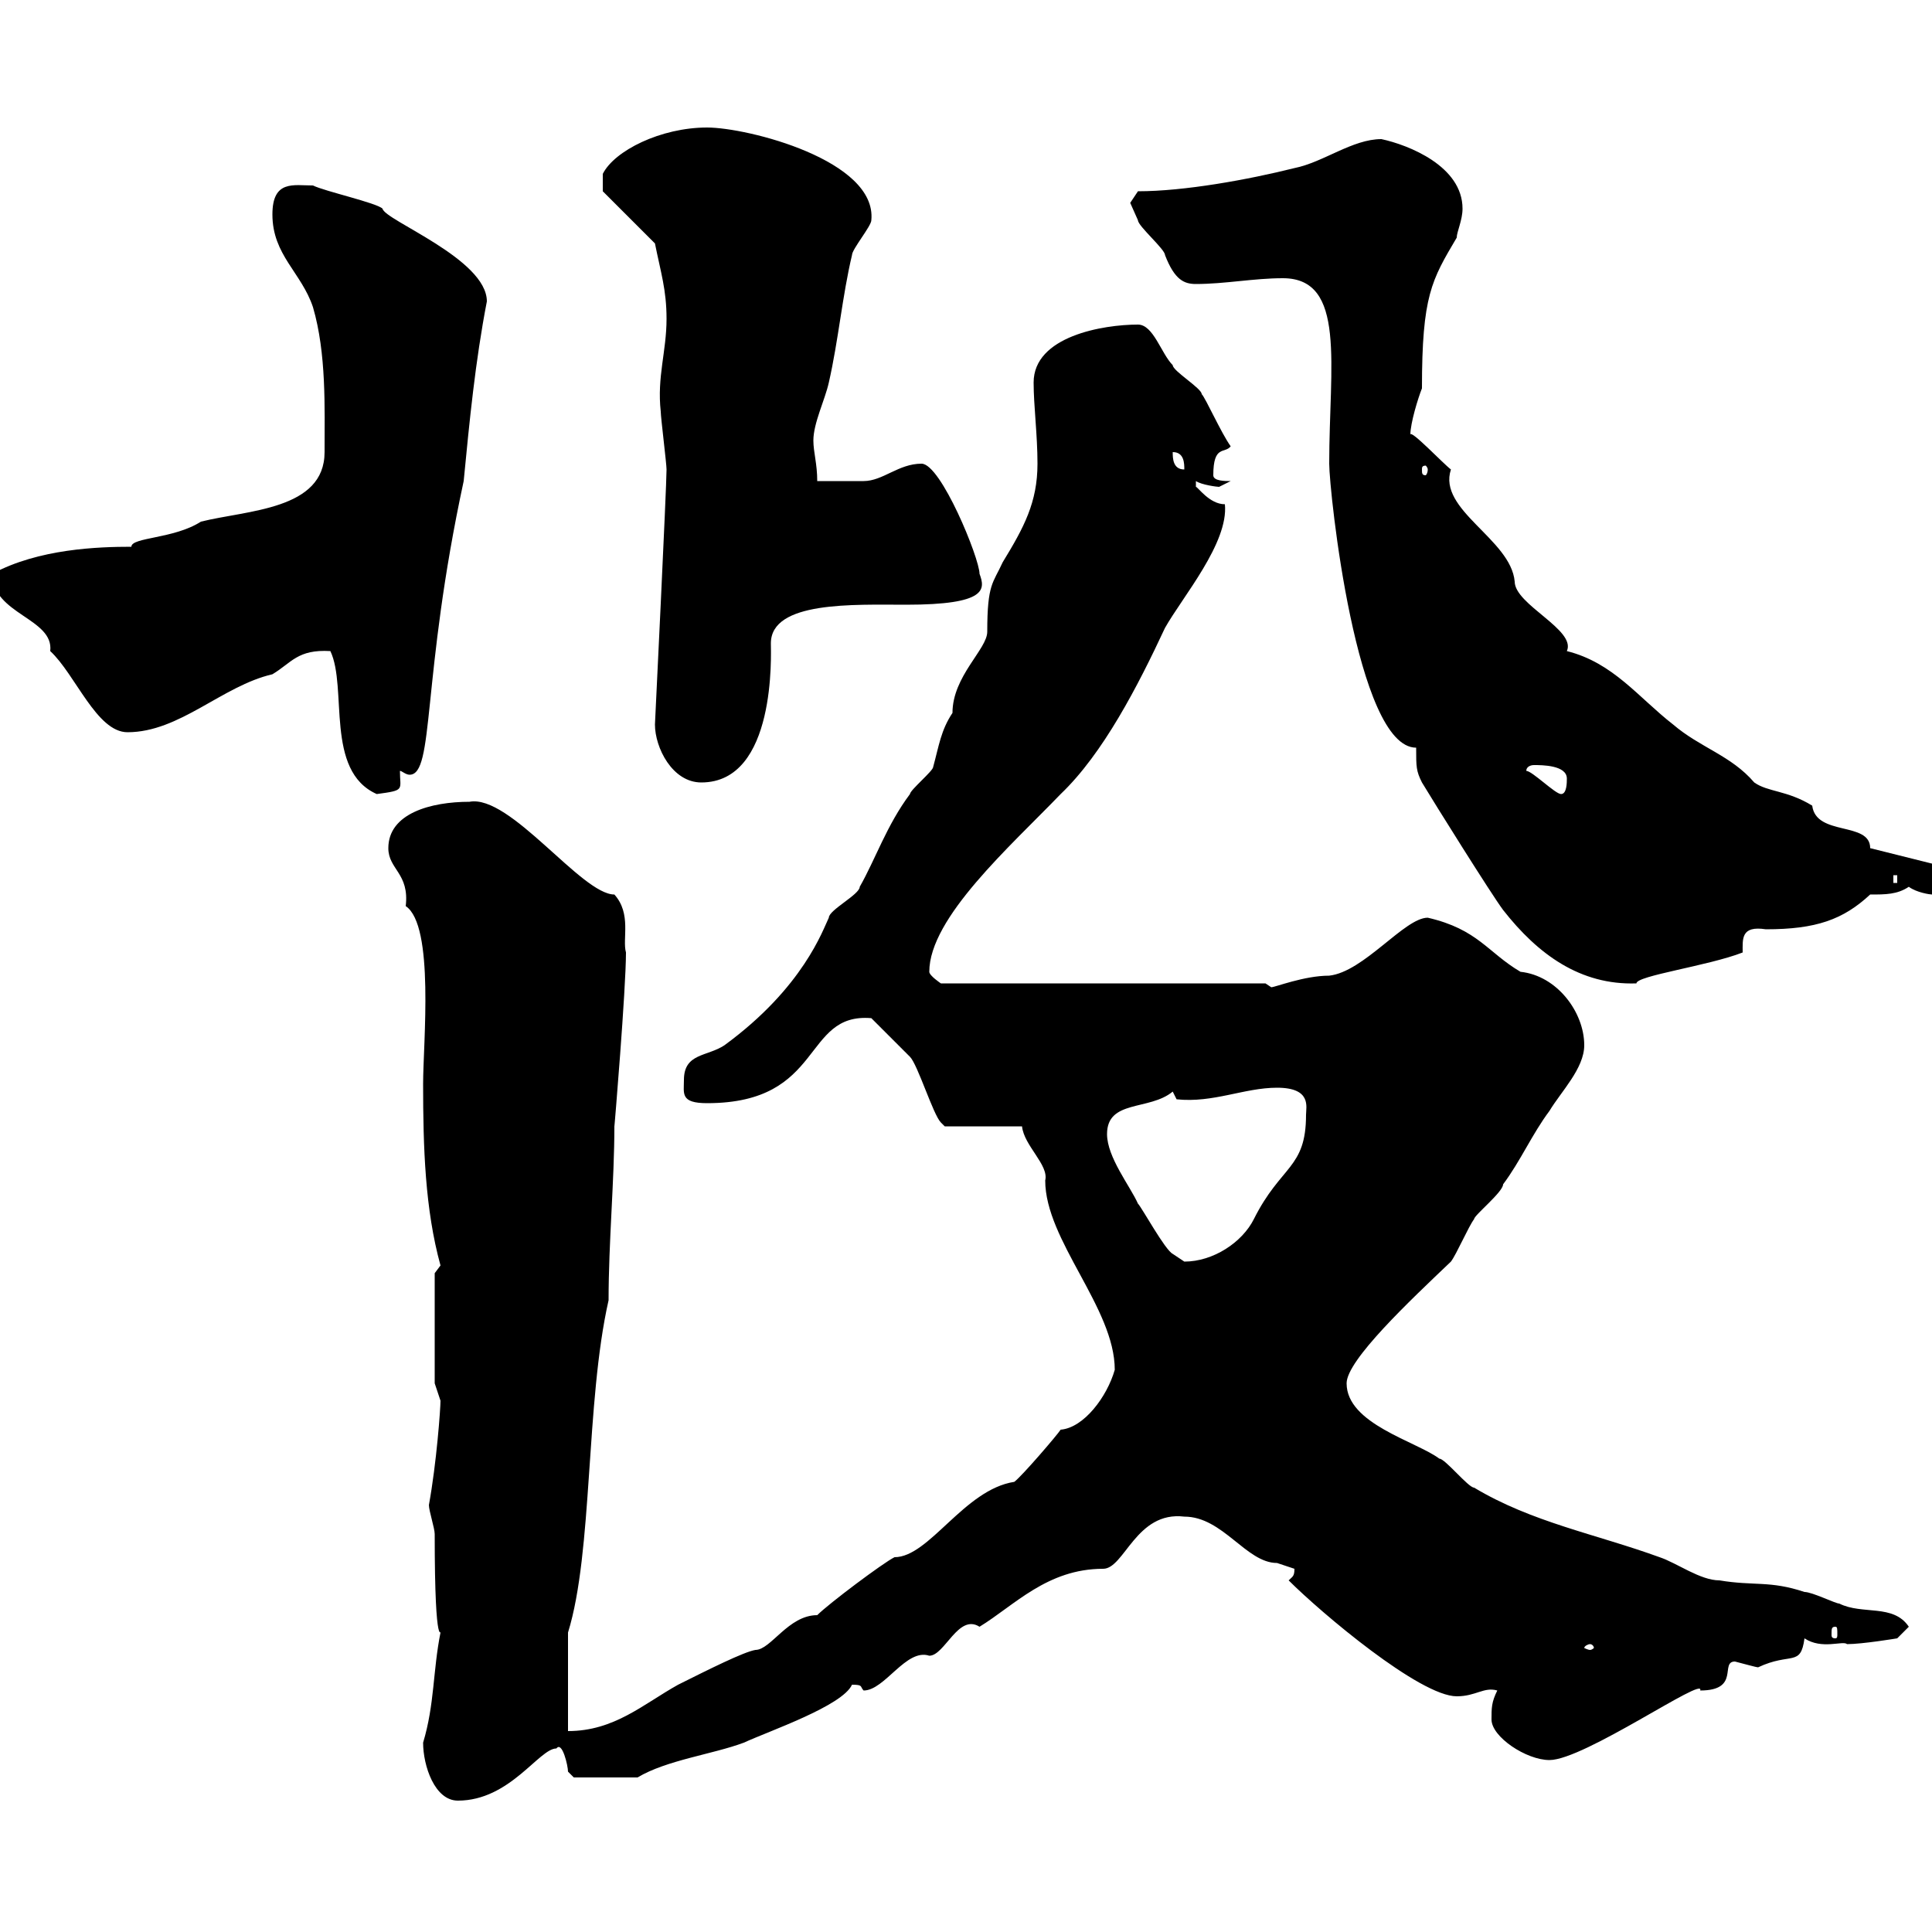 <svg xmlns="http://www.w3.org/2000/svg" xmlns:xlink="http://www.w3.org/1999/xlink" width="300" height="300"><path d="M65.70 270.60C65.70 274.20 67.50 279.60 71.10 279.60C79.20 279.60 83.70 271.50 86.40 271.50C87.30 270.30 88.20 274.20 88.20 275.10C88.20 275.10 89.10 276 89.10 276L99 276C103.50 273.30 110.70 272.40 115.50 270.60C119.40 268.80 130.80 264.90 132.30 261.60C134.10 261.60 133.50 261.90 134.10 262.50C137.40 262.50 140.70 255.90 144.30 257.10C146.70 257.10 148.80 250.50 152.10 252.60C157.50 249.30 162.60 243.60 171.30 243.60C174.60 243.60 176.40 234.60 183.90 235.50C189.90 235.50 193.50 242.70 198.30 242.70C198.30 242.70 201 243.60 201 243.60C201 244.80 200.70 244.80 200.10 245.40C205.20 250.50 220.50 263.40 226.20 263.40C229.20 263.40 230.40 261.90 232.50 262.50C231.60 264.30 231.60 265.20 231.60 267C231.60 269.70 237 273.30 240.60 273.30C246 273.30 264.90 260.10 264 262.50C270.30 262.50 267 258 269.40 258C270.60 258.30 272.70 258.90 273 258.90C278.10 256.50 279.60 258.90 280.20 254.40C282.90 256.20 286.20 254.70 286.80 255.30C289.20 255.30 294.60 254.40 294.60 254.40L296.40 252.60C294 249 289.20 250.80 285.60 249C285 249 281.40 247.20 280.20 247.20C274.80 245.40 272.40 246.30 267 245.40C264 245.40 260.40 242.70 257.70 241.80C247.80 238.20 237.90 236.40 228.90 231C228 231 224.40 226.50 223.50 226.50C219.90 223.80 209.10 221.10 209.10 214.80C209.10 211.20 219 201.90 225.30 195.90C226.20 194.70 228 190.50 228.90 189.30C228.90 188.70 233.40 185.10 233.40 183.90C236.10 180.30 237.90 176.10 240.60 172.50C242.40 169.50 246 165.90 246 162.30C246 157.20 241.80 151.50 236.10 150.90C231 147.90 229.50 144.30 221.70 142.50C218.10 142.50 211.80 150.90 206.40 151.50C202.50 151.50 198 153.30 197.40 153.30C197.40 153.30 196.50 152.70 196.50 152.70L146.10 152.70C146.10 152.70 144.30 151.50 144.30 150.90C144.30 142.50 156.90 131.40 164.70 123.30C171.30 117 176.70 106.50 180.90 97.50C183.60 92.70 190.80 84.30 190.20 78.30C187.80 78.30 186 75.60 185.70 75.60C185.70 75.60 185.70 75.60 185.70 74.70C186.60 75.30 189 75.60 189.30 75.60C189.30 75.60 191.10 74.70 191.10 74.70C190.20 74.70 188.40 74.70 188.40 73.80C188.40 69 190.20 70.50 191.10 69.30C189.60 67.20 187.20 61.80 186.60 61.20C186.60 60.30 182.10 57.60 182.10 56.70C180.30 54.90 179.10 50.40 176.70 50.40C171.30 50.40 160.50 52.20 160.50 59.40C160.50 63 161.10 67.50 161.10 72C161.10 78 159 81.90 155.70 87.30C154.20 90.60 153.30 90.60 153.30 98.10C153.30 100.80 147.90 105 147.90 110.70C146.10 113.40 145.80 115.80 144.90 119.10C144.90 119.70 141.30 122.70 141.30 123.30C137.70 128.10 135.90 133.50 133.50 137.70C133.50 138.90 128.70 141.30 128.70 142.50C127.80 144.30 124.80 153.30 112.50 162.30C109.80 164.10 106.20 163.50 106.20 167.70C106.20 169.80 105.60 171.30 109.80 171.30C128.10 171.30 124.50 157.20 135.30 158.10C135.90 158.70 140.70 163.50 141.30 164.10C142.50 165.30 144.90 173.10 146.10 174.30C146.10 174.30 146.70 174.90 146.70 174.90L158.70 174.90C159 177.90 162.90 180.90 162.30 183.30C162.30 192.60 173.10 203.10 173.10 212.70C171.90 216.90 168.30 221.70 164.70 222C164.10 222.90 158.70 229.20 157.50 230.10C149.70 231.30 144.30 241.80 138.90 241.80C137.10 242.70 128.70 249 126.90 250.80C122.40 250.80 119.70 256.20 117.30 256.20C115.50 256.50 110.10 259.20 105.30 261.60C99.90 264.60 95.40 268.80 88.20 268.80C88.20 266.10 88.20 256.20 88.20 253.50C92.10 240.90 90.90 217.80 94.50 201.90C94.50 192.90 95.40 183.30 95.40 174.90C95.40 175.20 97.20 153.60 97.20 147.90C96.60 145.80 98.10 141.90 95.40 138.90C90.30 138.90 79.20 123.30 72.90 124.50C66.90 124.50 60.30 126.30 60.30 131.70C60.30 135 63.60 135.60 63 140.70C67.50 143.70 65.70 162 65.70 168.30C65.70 178.20 66 187.80 68.40 196.50L67.50 197.70L67.50 214.80C67.50 214.80 68.40 217.50 68.40 217.50C68.40 218.70 67.80 227.10 66.60 233.70C66.60 234.60 67.50 237.30 67.50 238.20C67.50 257.70 68.70 252.60 68.40 253.50C67.20 259.50 67.50 264.60 65.70 270.60ZM246.90 255.30C247.20 255.30 247.50 255.60 247.50 255.90C247.50 255.90 247.20 256.20 246.90 256.20C246.60 256.20 246 255.90 246 255.90C246 255.60 246.60 255.30 246.90 255.30ZM285 252.60C285.30 252.60 285.30 252.90 285.30 253.80C285.30 254.10 285.30 254.40 285 254.40C284.40 254.40 284.40 254.10 284.40 253.80C284.40 252.90 284.40 252.60 285 252.60ZM182.10 194.70C180.90 194.10 177.30 187.50 176.70 186.90C175.50 184.20 171.90 179.70 171.90 176.10C171.90 170.70 178.50 172.50 182.10 169.50L182.70 170.70C188.40 171.30 193.20 168.90 198.30 168.90C203.70 168.90 202.80 171.90 202.80 173.10C202.80 181.50 198.90 180.90 194.70 189.30C192.90 192.90 188.40 195.90 183.90 195.90C183.90 195.90 182.10 194.70 182.10 194.70ZM233.40 141.30C238.80 148.20 245.40 153 254.10 152.70C254.10 151.50 265.20 150 270.60 147.90C270.60 145.80 270.30 143.70 274.20 144.30C282 144.30 286.20 142.80 290.40 138.90C292.80 138.90 294.60 138.90 296.40 137.70C297.60 138.60 299.70 138.90 300 138.90C301.20 138.90 301.20 137.10 301.20 135.90C301.20 135.30 301.20 134.10 300 134.10L290.40 131.70C290.40 127.50 282 129.90 281.40 125.10C277.50 122.70 274.50 123 272.40 121.50C268.80 117.30 264 116.10 259.80 112.50C254.40 108.30 250.50 102.90 243.30 101.10C244.80 97.80 235.20 93.90 235.20 90.30C234.60 83.70 223.20 79.20 225.30 72.90C224.10 72 219 66.60 219 67.50C219 65.70 220.20 61.80 220.80 60.30C220.80 45.90 222.30 43.50 226.20 36.90C226.20 36 227.10 34.20 227.10 32.40C227.10 25.80 218.70 22.50 214.50 21.60C210 21.60 205.50 25.20 201 26.10C193.80 27.90 183.90 29.70 176.70 29.70C176.70 29.70 175.50 31.50 175.50 31.50C175.50 31.50 176.70 34.20 176.70 34.20C176.70 35.10 180.90 38.70 180.90 39.60C182.40 43.50 183.90 44.10 185.70 44.10C190.20 44.10 194.70 43.20 199.20 43.20C209.10 43.20 206.40 56.70 206.40 72C206.40 76.20 210.60 116.10 219.90 116.10C219.90 119.10 219.90 119.70 220.80 121.50C222.60 124.50 231.60 138.90 233.40 141.30ZM294 135.90L294.60 135.90L294.60 137.10L294 137.10ZM51.30 101.10C54 106.80 50.40 119.70 58.50 123.30C63 122.70 62.10 122.70 62.10 119.70C62.40 119.70 63 120.30 63.60 120.30C67.50 120.30 65.40 105.30 72 74.70C72.90 65.40 73.80 56.10 75.60 46.80C75.60 40.20 59.70 34.20 59.40 32.40C58.50 31.50 50.40 29.70 48.60 28.80C45.60 28.80 42.30 27.90 42.30 33.30C42.30 39.60 46.80 42.30 48.60 47.70C50.70 54.90 50.40 63.30 50.40 70.20C50.40 79.20 38.40 79.20 31.20 81C27 83.70 20.40 83.40 20.40 84.90C15.30 84.90 6 85.20-1.20 89.10C-1.20 95.40 8.40 96 7.80 101.10C11.70 104.70 15 113.70 19.80 113.70C27.90 113.70 34.50 106.50 42.30 104.70C45.30 102.90 46.20 100.80 51.30 101.10ZM237 119.70C237 119.10 237.60 118.80 238.20 118.80C239.40 118.80 243.30 118.80 243.30 120.90C243.30 121.50 243.30 123.30 242.40 123.30C241.50 123.30 237.90 119.70 237 119.70ZM101.70 112.50C101.70 116.10 104.40 121.50 108.90 121.50C120.60 121.50 119.70 101.40 119.70 99.90C119.70 93.30 132.60 93.90 140.70 93.90C153.30 93.90 153 91.50 152.10 89.10C152.10 86.70 146.10 72 143.10 72C139.50 72 137.10 74.70 134.10 74.70C133.50 74.70 128.10 74.70 126.90 74.70C126.90 72 126.30 70.20 126.30 68.40C126.30 65.70 128.10 62.10 128.70 59.40C130.20 52.80 130.80 45.90 132.30 39.60C132.30 38.70 135.30 35.10 135.30 34.20C136.20 24.90 116.10 19.80 109.80 19.80C102.60 19.80 95.40 23.40 93.60 27L93.60 29.70L101.70 37.80C102.60 42.30 103.50 45 103.50 49.50C103.50 54.60 102 58.50 102.60 63.90C102.60 64.80 103.50 72 103.50 72.90C103.50 75.60 101.70 112.50 101.70 112.50ZM182.10 70.20C183.90 70.20 183.90 72 183.90 72.90C182.10 72.90 182.10 71.10 182.10 70.20ZM221.70 72.90C221.70 73.50 221.40 73.80 221.40 73.80C220.80 73.80 220.80 73.50 220.80 72.90C220.80 72.60 220.80 72.30 221.40 72.30C221.40 72.30 221.70 72.60 221.70 72.90Z"/></svg>